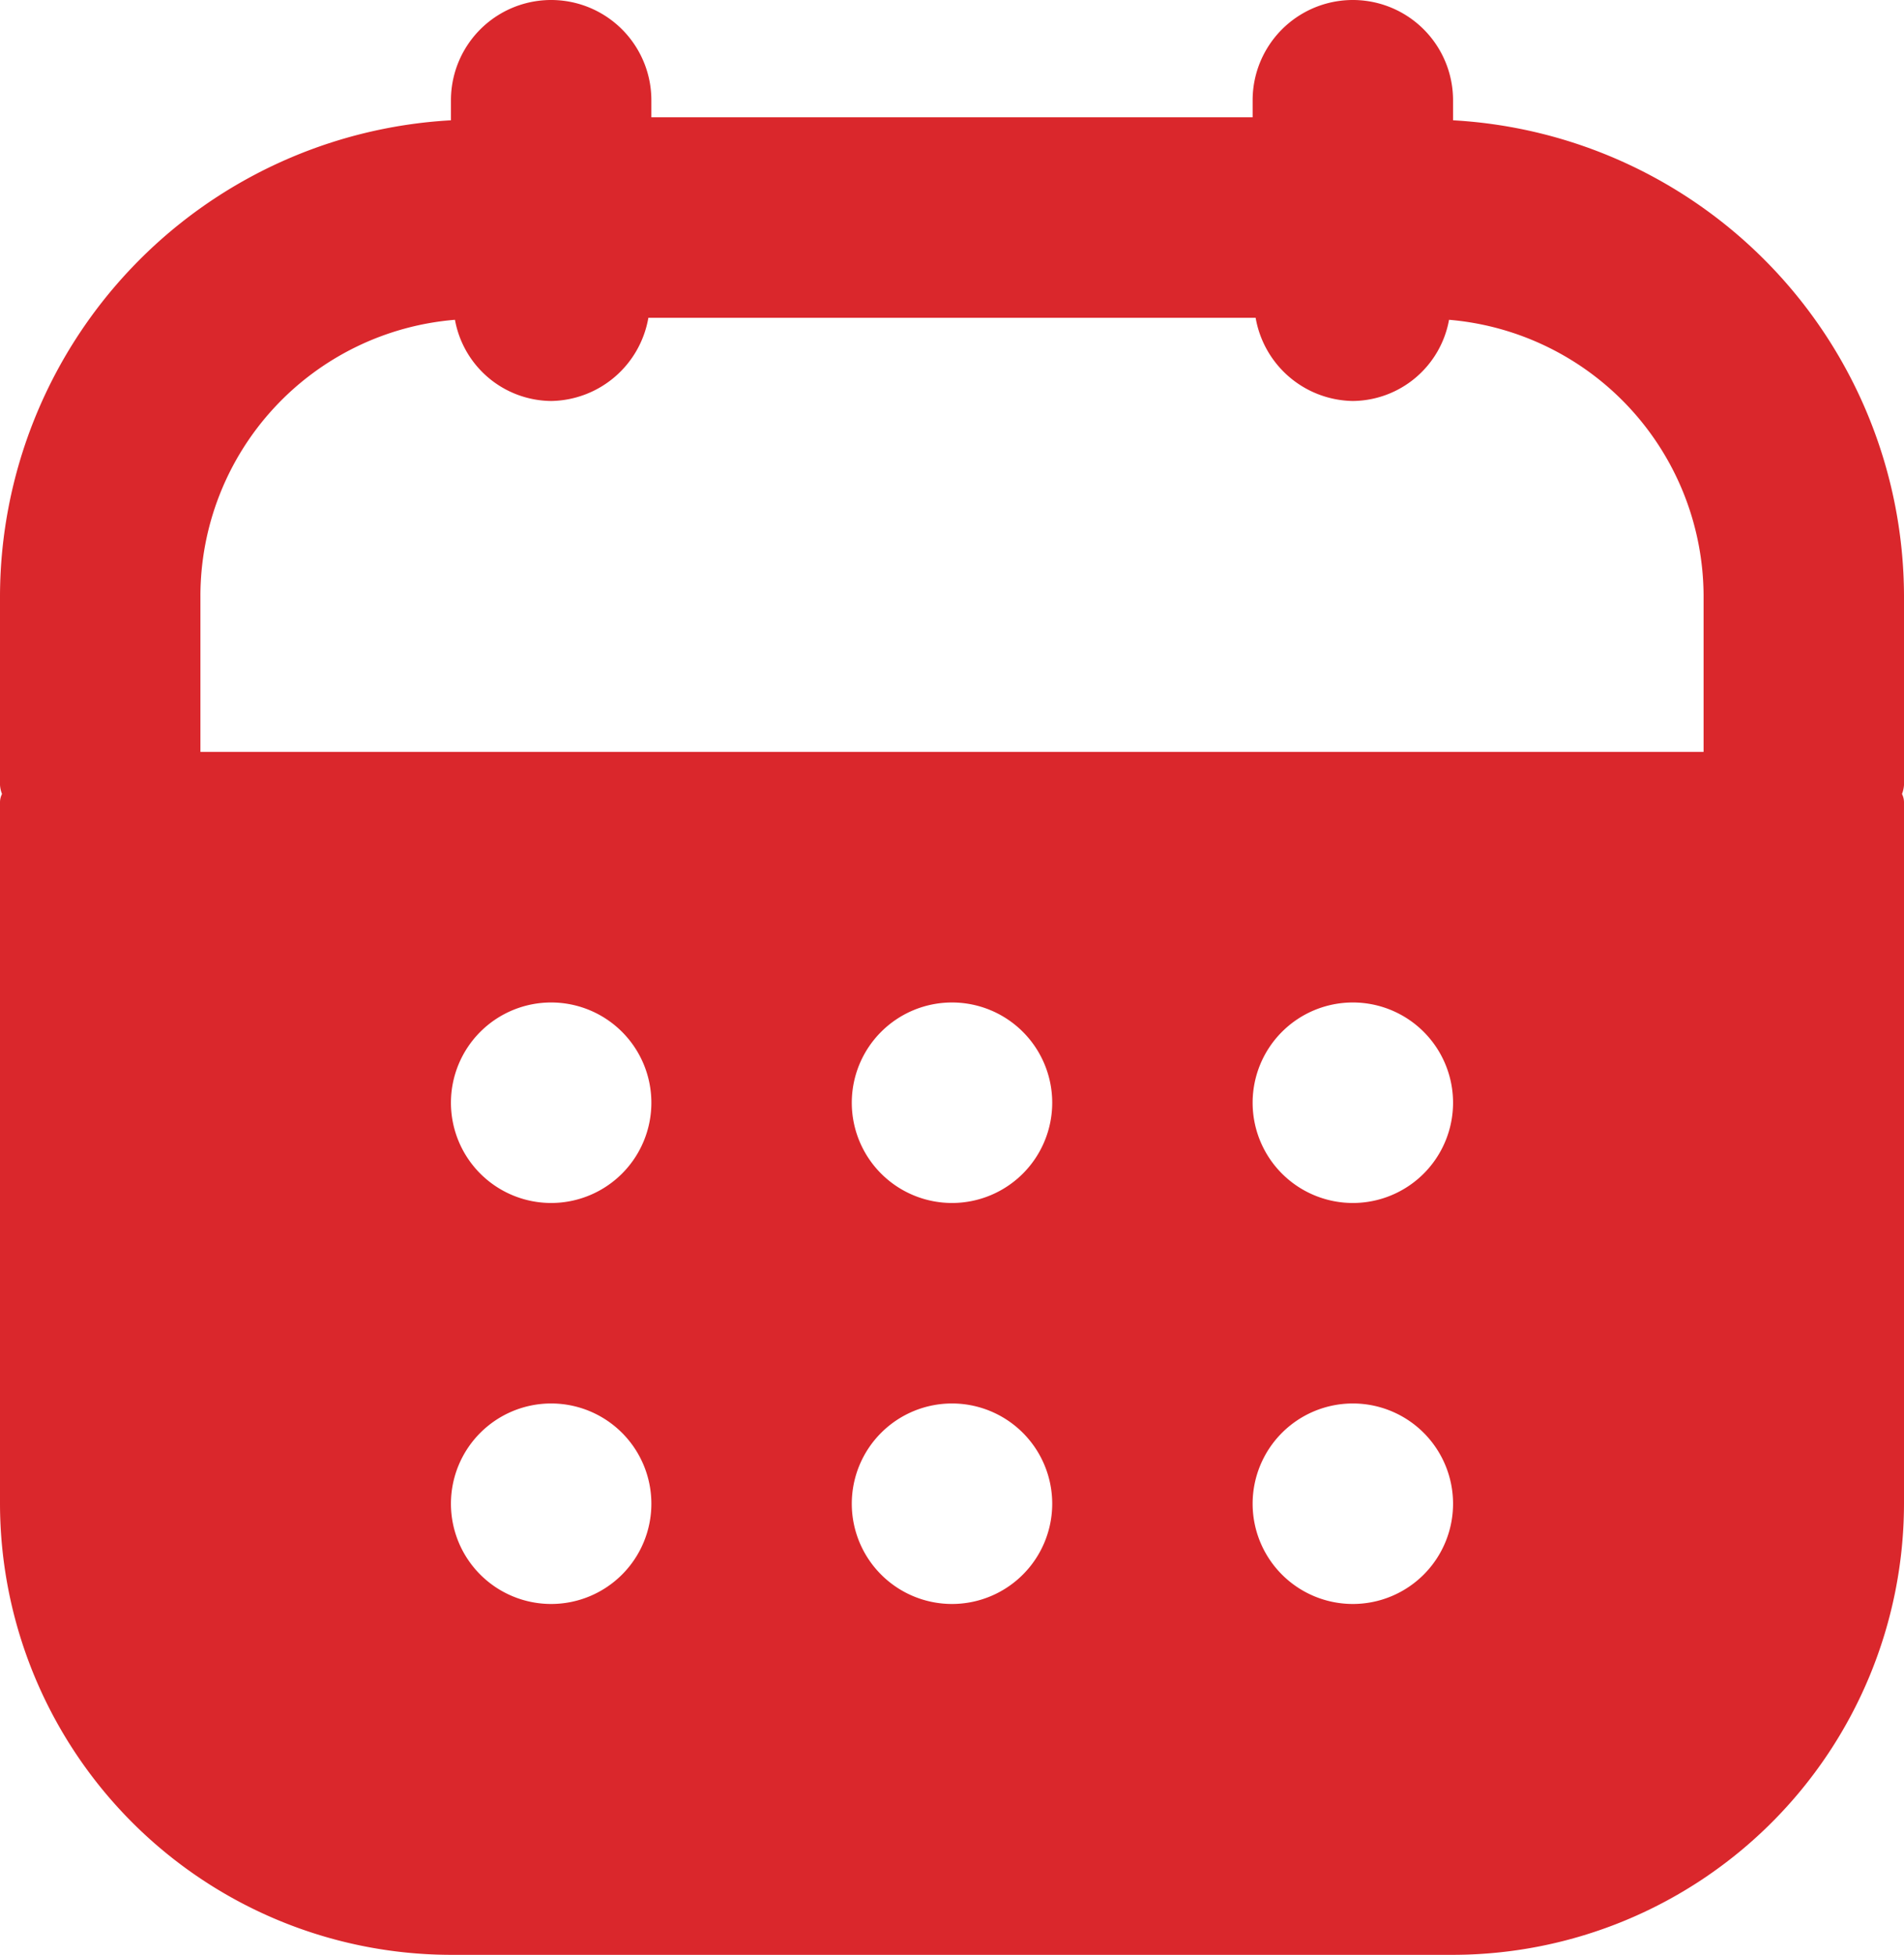 <svg xmlns="http://www.w3.org/2000/svg" width="19" height="19.5" viewBox="0 0 19 19.5">
  <path id="calendar-Filled_1_" d="M416.5,2704.94a4.765,4.765,0,0,0-4.5-4.74v-.2a1,1,0,0,0-2,0v.17h-6V2700a1,1,0,0,0-2,0v.2a4.765,4.765,0,0,0-4.5,4.74v1.89a.293.293,0,0,0,.02.09.189.189,0,0,0-.02.08v7a4.507,4.507,0,0,0,4.5,4.5h10a4.507,4.507,0,0,0,4.5-4.5v-7a.189.189,0,0,0-.02-.08.292.292,0,0,0,.02-.09ZM403,2715a1,1,0,1,1,1-1A1,1,0,0,1,403,2715Zm0-4a1,1,0,1,1,1-1A1,1,0,0,1,403,2711Zm4,4a1,1,0,1,1,1-1A1,1,0,0,1,407,2715Zm0-4a1,1,0,1,1,1-1A1,1,0,0,1,407,2711Zm4,4a1,1,0,1,1,1-1A1,1,0,0,1,411,2715Zm0-4a1,1,0,1,1,1-1A1,1,0,0,1,411,2711Zm3.5-4.5h-15v-1.56a2.766,2.766,0,0,1,2.54-2.75.985.985,0,0,0,.96.81,1,1,0,0,0,.97-.83h6.06a1,1,0,0,0,.97.83.985.985,0,0,0,.96-.81,2.773,2.773,0,0,1,2.54,2.75Z" transform="translate(-397.5 -2699)" fill="#da272c"/>
</svg>
